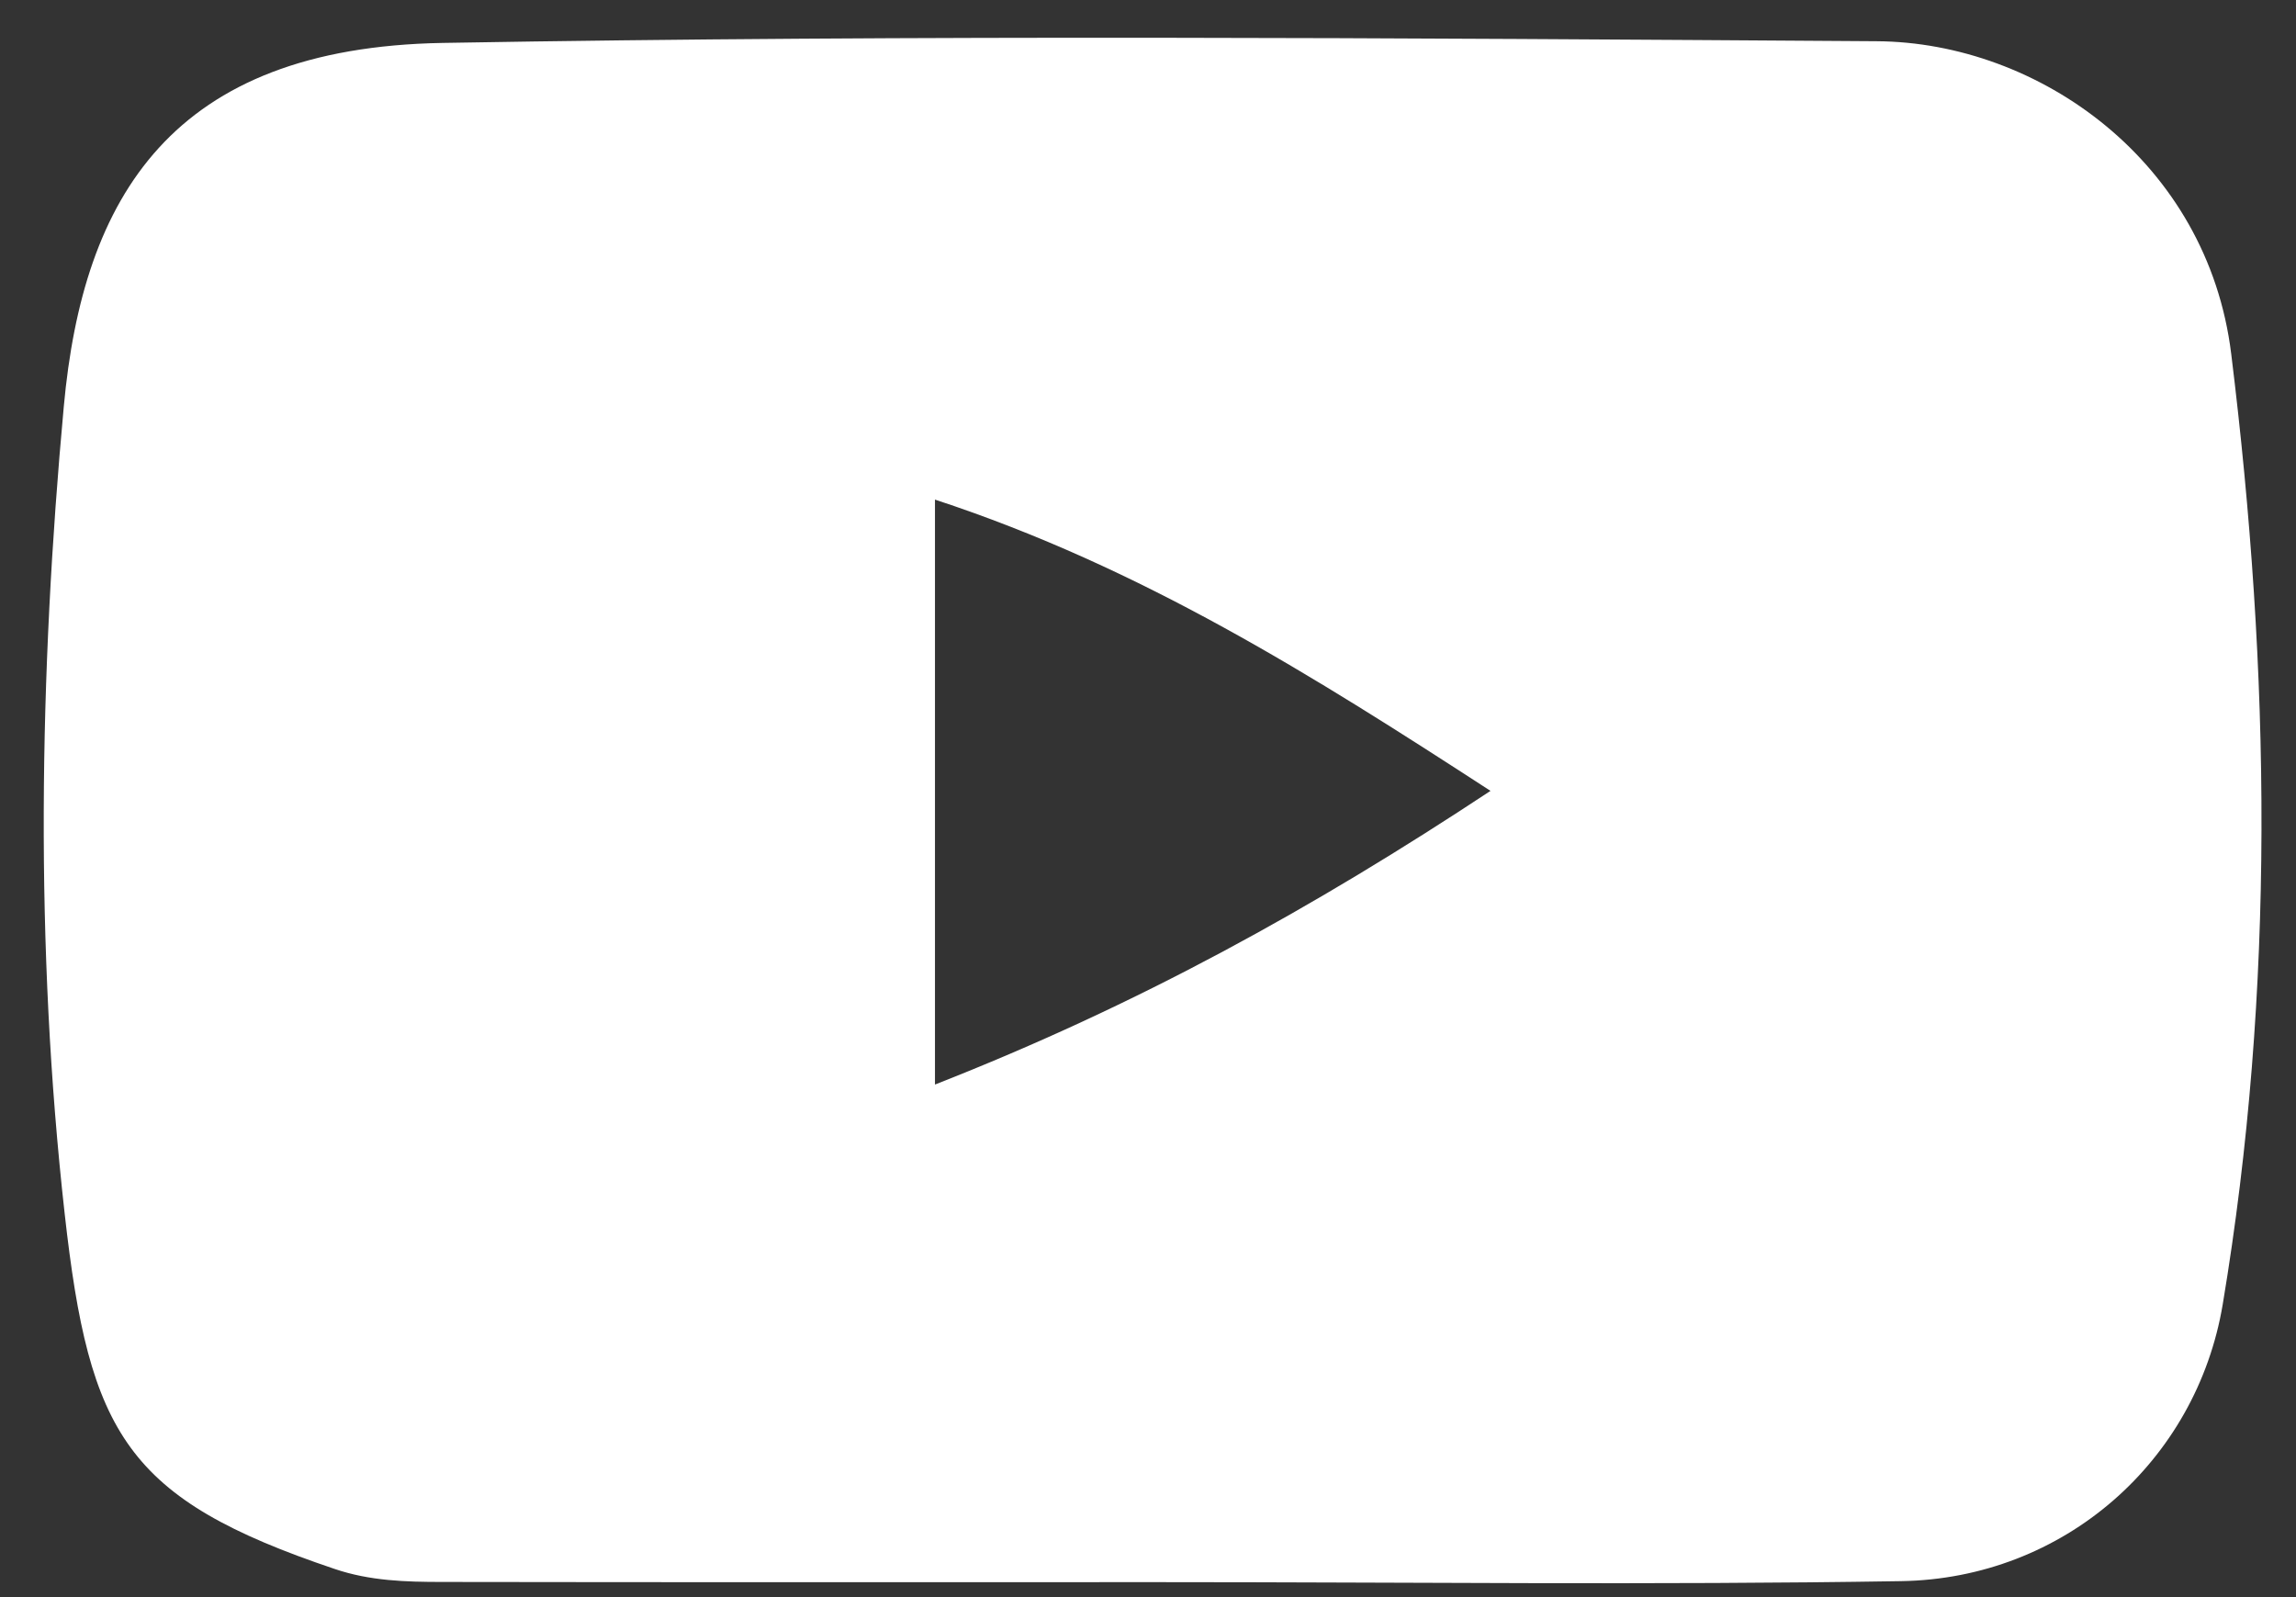 <svg width="23" height="16" viewBox="0 0 23 16" fill="none" xmlns="http://www.w3.org/2000/svg">
<rect x="0" y="0" width="23" height="16" fill="#333333" stroke="none"/>
<path d="M11.612 15.85C9.217 15.85 6.825 15.852 4.431 15.848C4.067 15.848 3.704 15.838 3.35 15.717C1.265 15.014 0.895 14.37 0.648 12.16C0.348 9.483 0.392 6.757 0.639 4.073C0.831 1.969 1.724 0.477 4.435 0.43C9.222 0.347 14.009 0.381 18.798 0.413C20.425 0.423 22.115 1.622 22.351 3.545C22.744 6.733 22.795 9.899 22.266 13.067C22.003 14.638 20.674 15.816 19.04 15.84C16.565 15.88 14.092 15.85 11.617 15.85C11.612 15.848 11.612 15.85 11.612 15.85ZM14.931 7.923C13.158 6.772 11.439 5.686 9.366 5.005C9.366 7.045 9.366 8.857 9.366 10.865C11.405 10.066 13.158 9.095 14.931 7.923Z" fill="white"/>
</svg>
